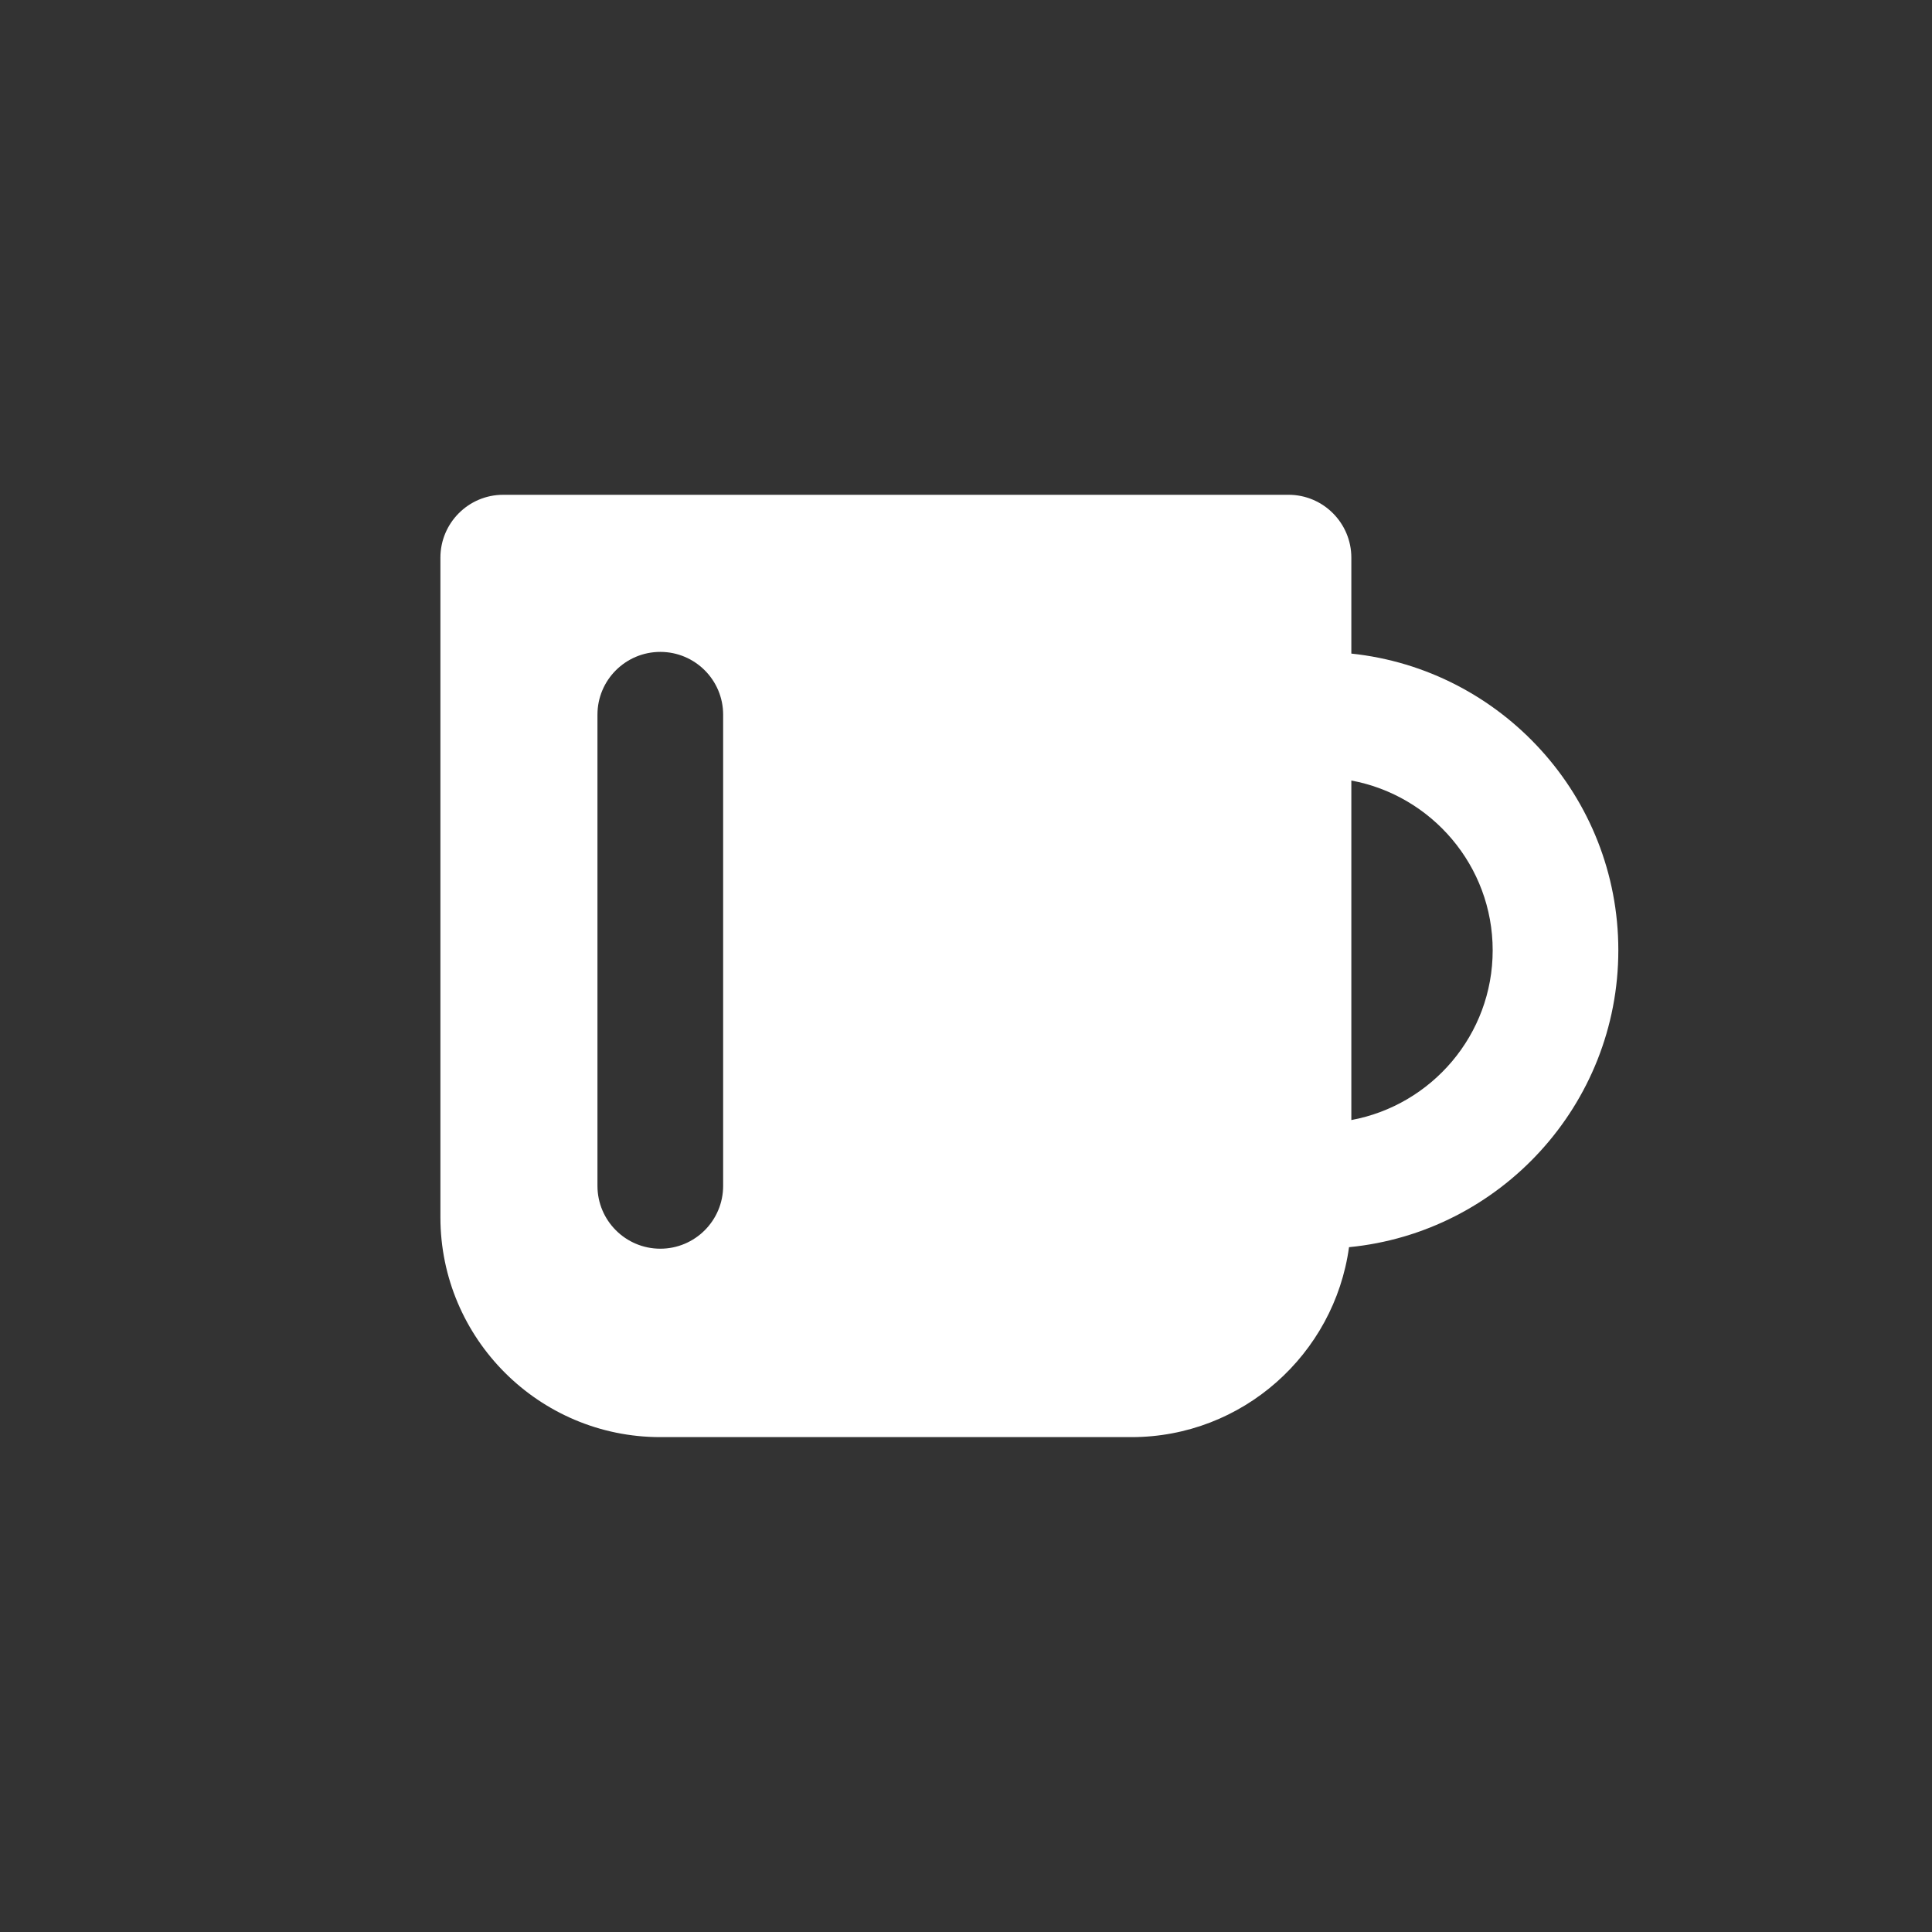 <?xml version="1.0" standalone="no"?>
<!DOCTYPE svg PUBLIC "-//W3C//DTD SVG 1.1//EN" "http://www.w3.org/Graphics/SVG/1.1/DTD/svg11.dtd">
<!--Generator: Xara Designer (www.xara.com), SVG filter version: 6.1.0.16-->
<svg stroke-width="0.501" stroke-linejoin="bevel" fill-rule="evenodd" xmlns:xlink="http://www.w3.org/1999/xlink" xmlns="http://www.w3.org/2000/svg" version="1.1" overflow="visible" width="67.5pt" height="67.5pt" viewBox="0 0 67.5 67.5">
 <rect x="0" y="0" width="67.5" height="67.5" fill="#333333" stroke="none"/>
 <defs>
	</defs>
 <g id="Document" fill="none" stroke="black" font-family="Times New Roman" font-size="16" transform="scale(1 -1)">
  <g id="Spread" transform="translate(0 -67.5)">
   <g id="Page background">
    <path d="M 0,67.499 L 0,0 L 67.499,0 L 67.499,67.499 L 0,67.499 Z" stroke-linejoin="bevel" stroke="none" stroke-width="0" marker-start="none" marker-end="none" stroke-miterlimit="79.84"/>
   </g>
   <g id="MouseOff">
    <g id="Group" stroke-linejoin="miter" stroke="none">
     <path d="M 0,67.501 L 0,0 L 67.501,0 L 67.501,67.501 L 0,67.501 Z" stroke-width="0.167" stroke-linecap="round" marker-start="none" marker-end="none" stroke-miterlimit="79.84"/>
     <path d="M 47.213,44.665 L 47.213,48.016 C 47.213,49.228 46.229,50.213 45.019,50.213 L 17.581,50.213 C 16.369,50.213 15.387,49.228 15.387,48.016 L 15.387,24.971 C 15.387,20.735 18.832,17.29 23.069,17.29 L 39.531,17.29 C 43.409,17.29 46.619,20.186 47.132,23.926 C 52.403,24.439 56.541,28.895 56.541,34.3 C 56.542,39.677 52.448,44.114 47.213,44.665 Z M 25.265,26.069 C 25.265,24.857 24.281,23.873 23.07,23.873 C 21.858,23.873 20.874,24.857 20.874,26.069 L 20.874,42.531 C 20.874,43.742 21.858,44.724 23.07,44.724 C 24.281,44.724 25.265,43.742 25.265,42.531 L 25.265,26.069 Z M 47.213,28.368 L 47.213,40.23 C 50.017,39.71 52.151,37.25 52.151,34.298 C 52.152,31.346 50.017,28.887 47.213,28.368 Z" fill="#ffffff" fill-rule="evenodd" stroke-width="1.017" marker-start="none" marker-end="none" stroke-miterlimit="79.84"/>
    </g>
   </g>
  </g>
 </g>
</svg>
